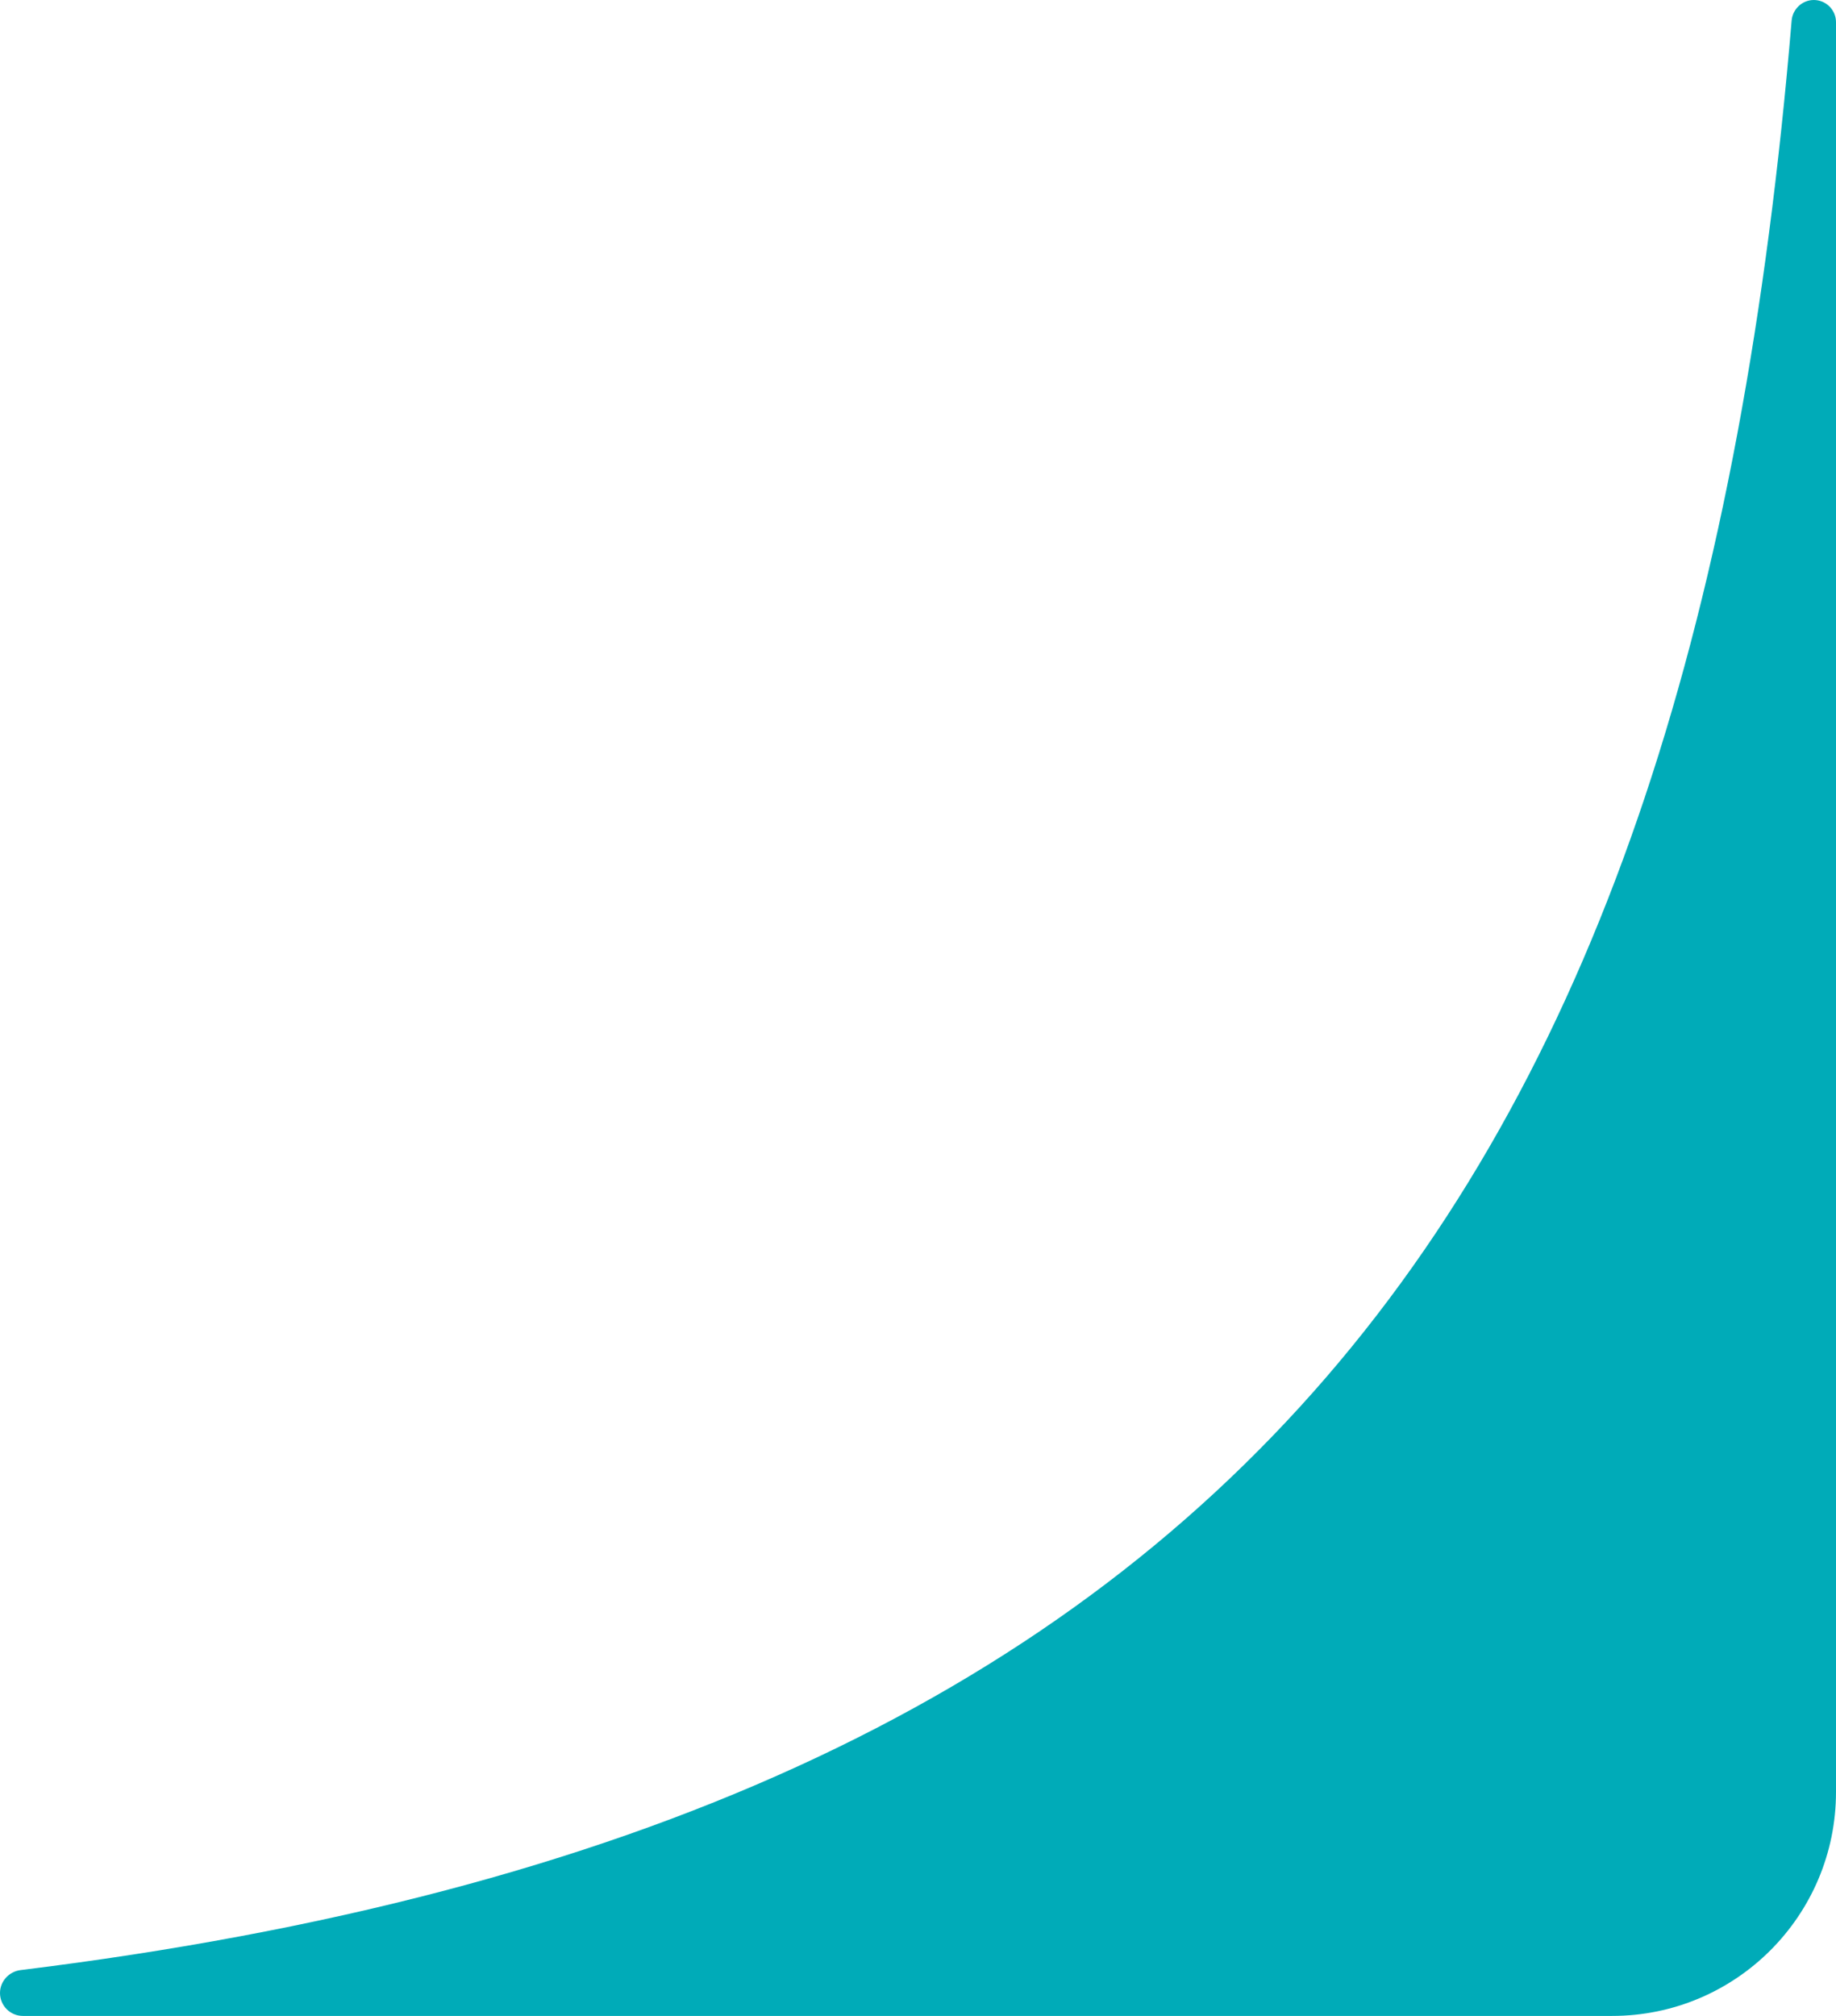 <?xml version="1.0" encoding="UTF-8"?>
<svg xmlns="http://www.w3.org/2000/svg" width="41" height="45" viewBox="0 0 41 45" fill="none">
  <path d="M36 45H0.512C0.229 45 0 44.771 0 44.488C0 44.228 0.201 44.009 0.459 43.977C27.666 40.626 37.82 26.543 40.009 0.461C40.03 0.204 40.246 0 40.504 0C40.778 0 41 0.222 41 0.496V40C41 42.761 38.761 45 36 45Z" fill="#00ABB8"></path>
</svg>
